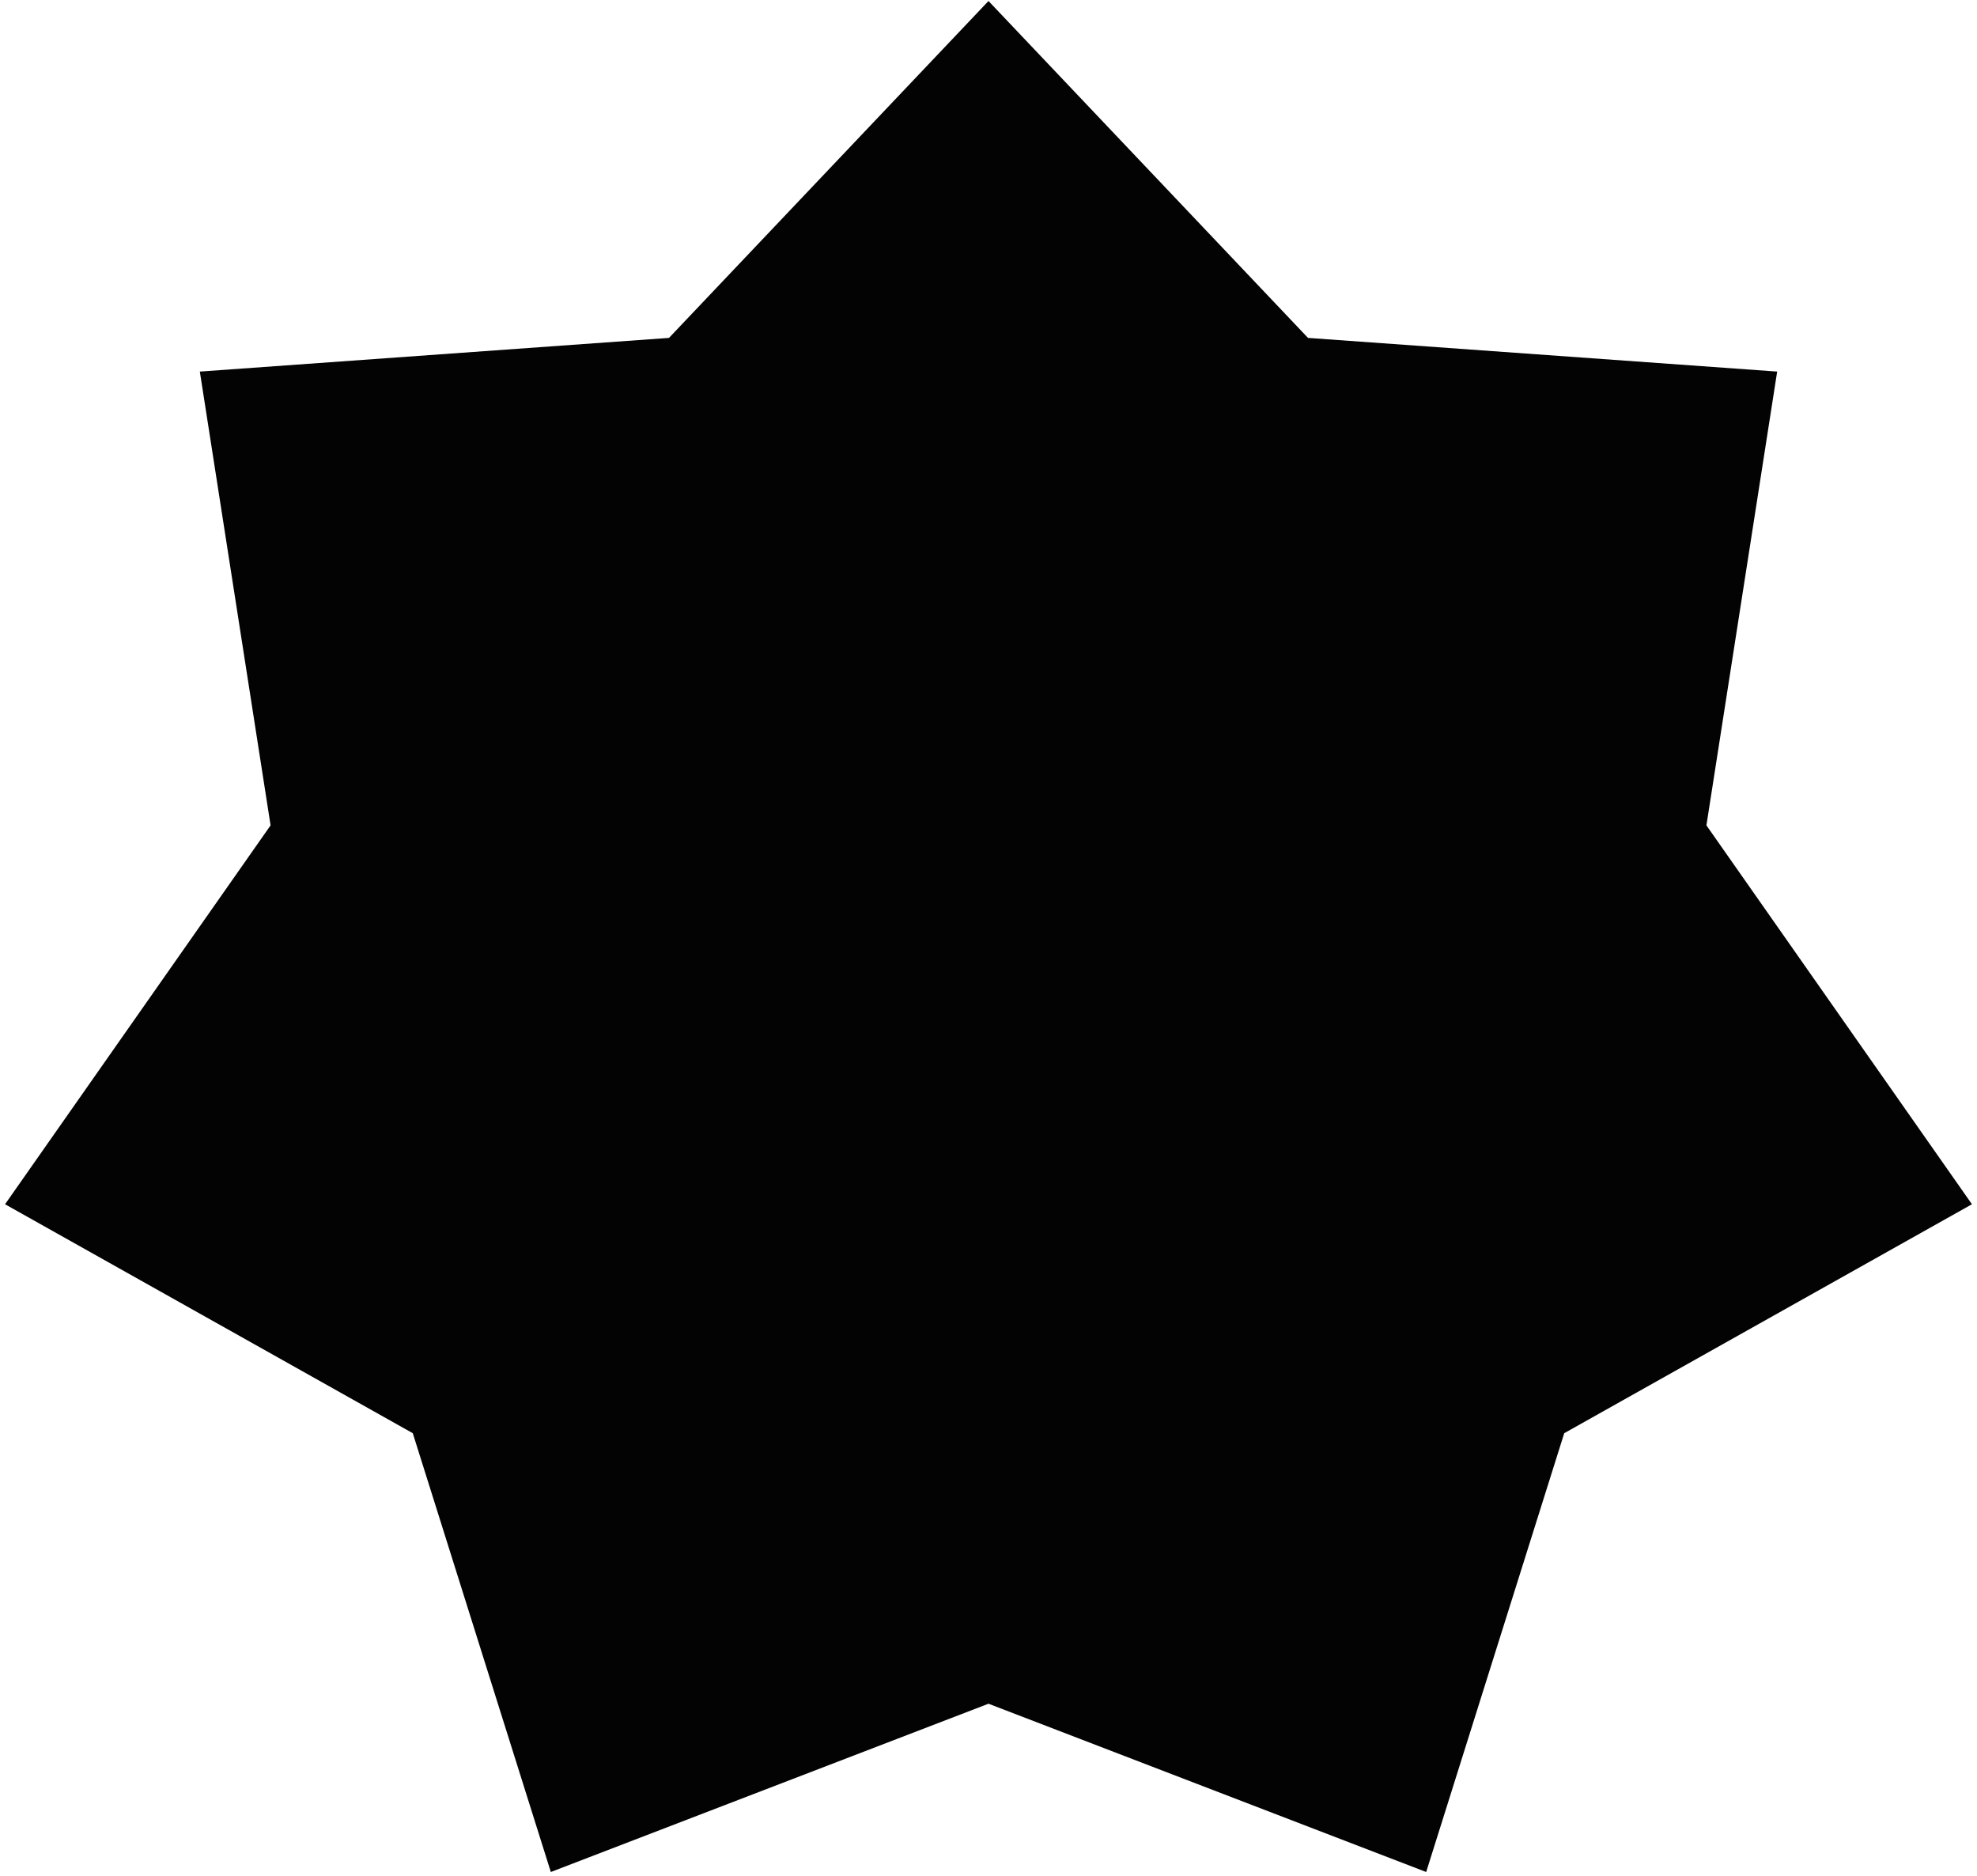 <?xml version="1.0" encoding="UTF-8"?> <svg xmlns="http://www.w3.org/2000/svg" width="293" height="278" viewBox="0 0 293 278" fill="none"> <path d="M146.5 0.149L193.852 50.072L263.384 55.063L252.899 122.307L292.252 178.454L231.825 212.382L211.366 277.405L146.5 252.469L81.634 277.405L61.175 212.382L0.748 178.454L40.101 122.307L29.616 55.063L99.148 50.072L146.5 0.149Z" fill="#030303"></path> </svg> 